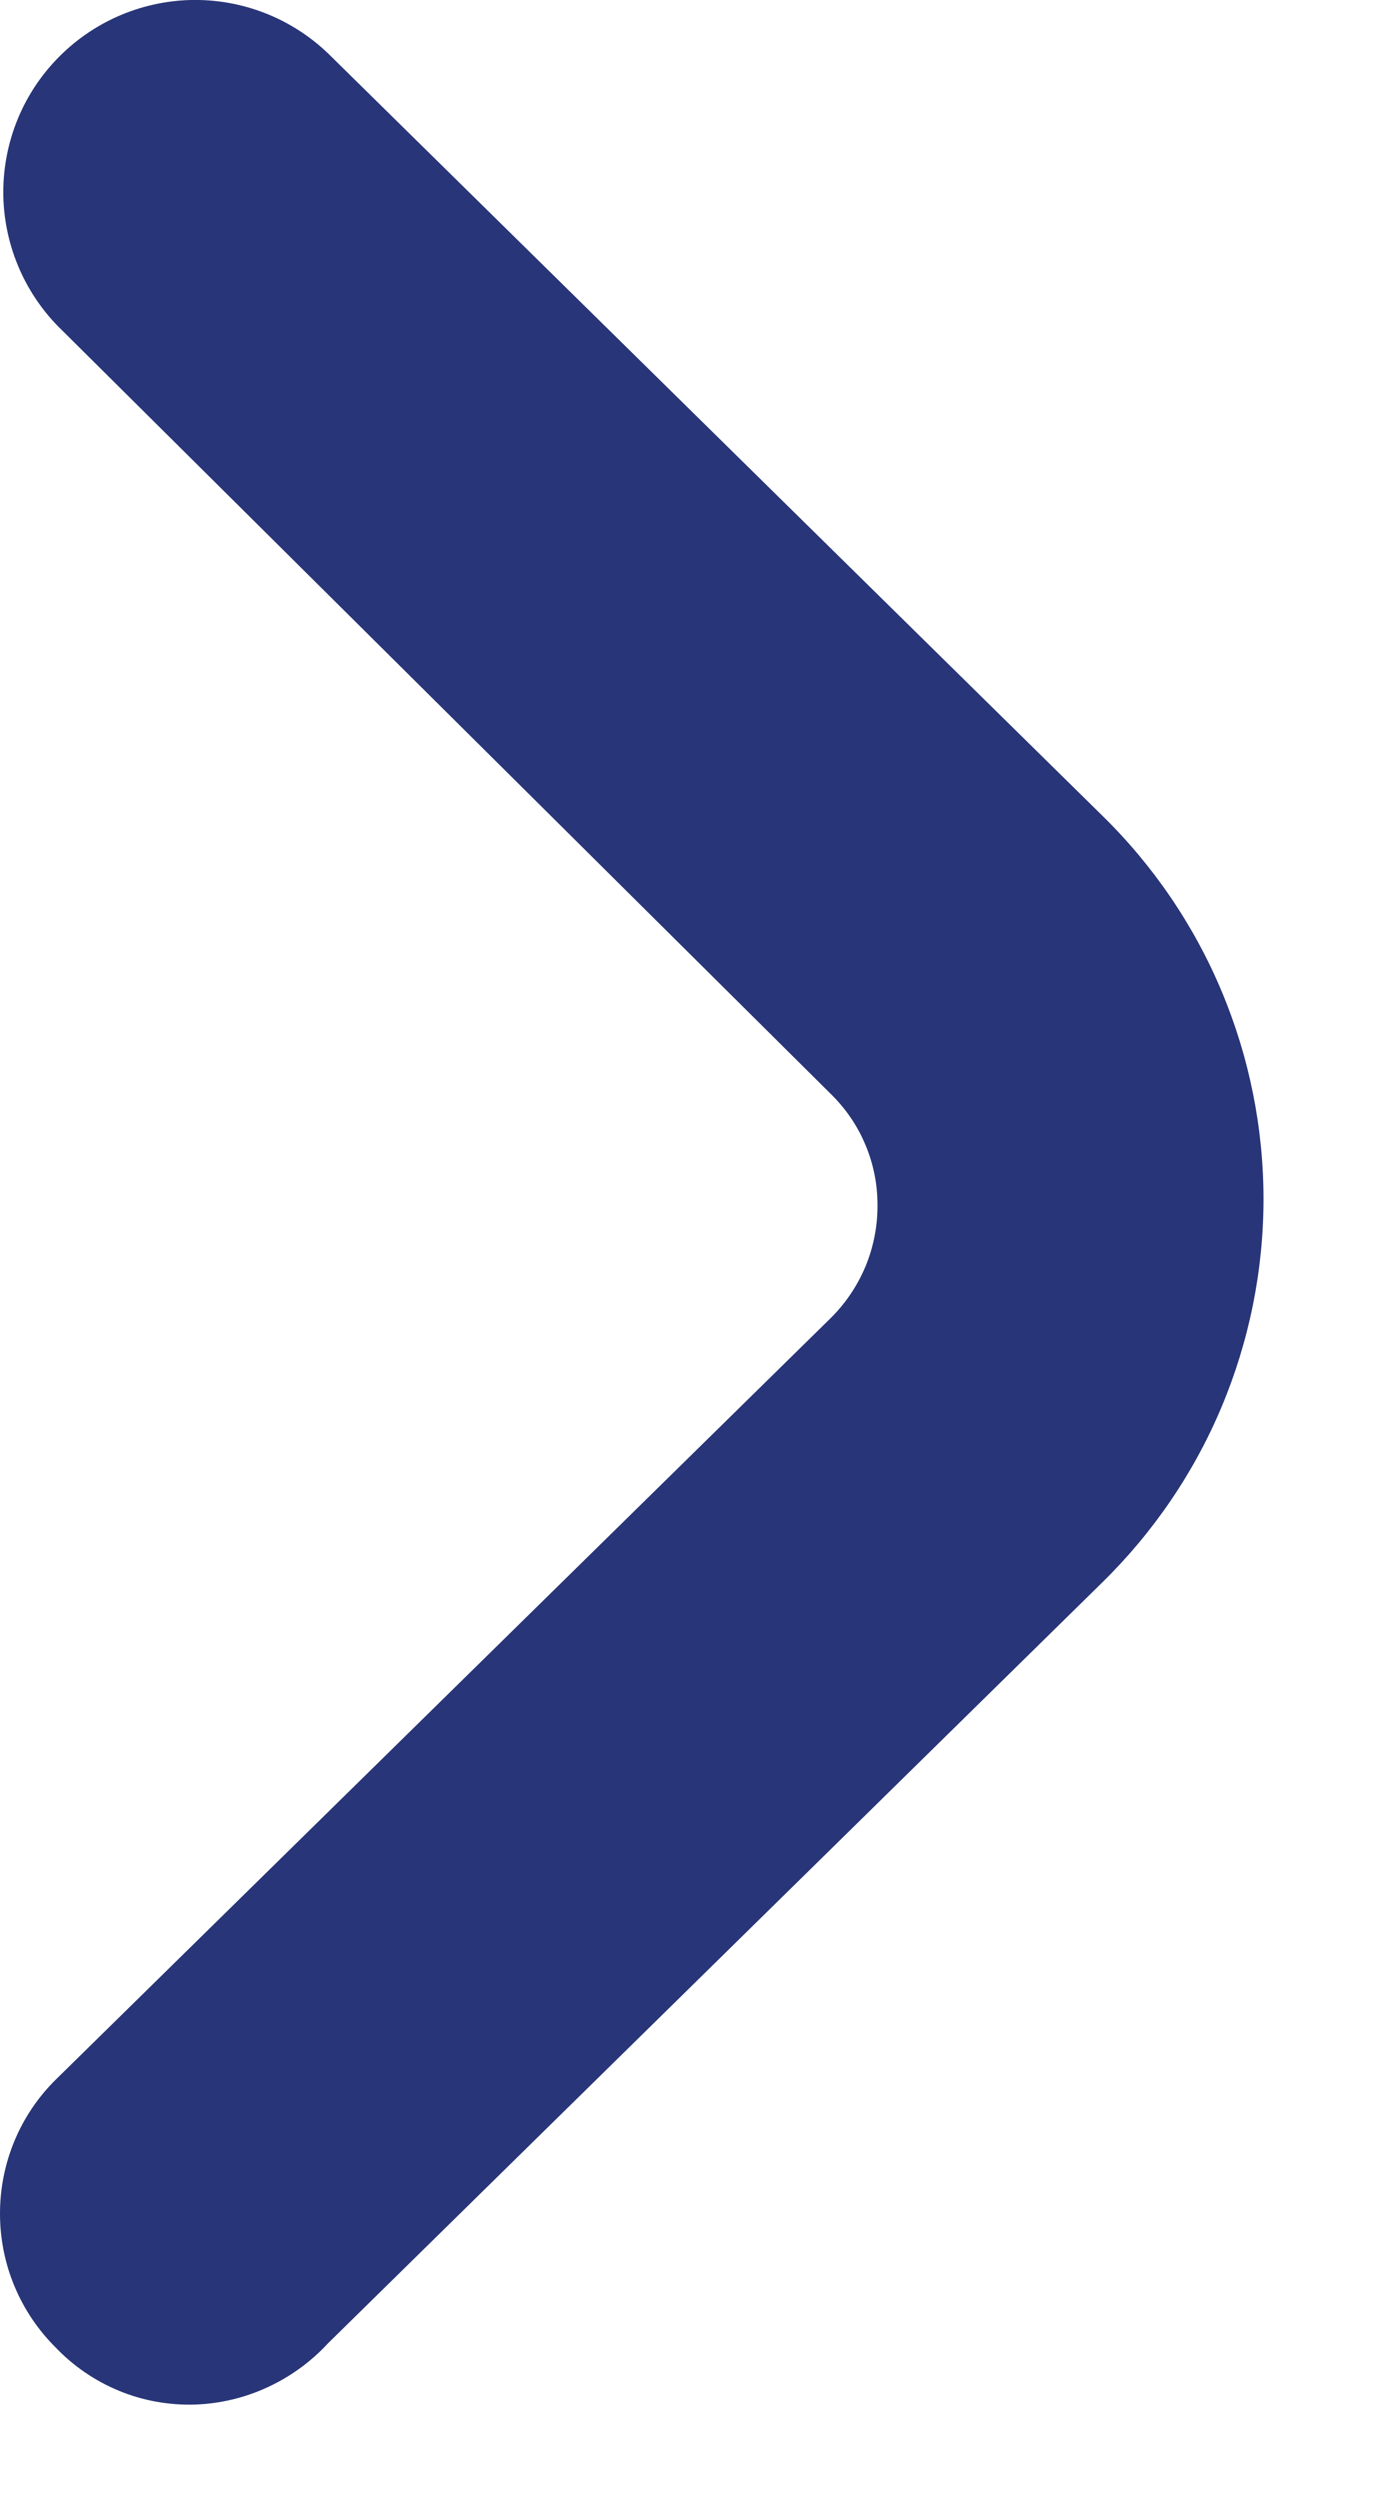 <svg width="10" height="18" viewBox="0 0 10 18" fill="none" xmlns="http://www.w3.org/2000/svg">
<path d="M1.402 17.313C1.216 17.318 1.03 17.285 0.858 17.214C0.686 17.143 0.53 17.037 0.402 16.903C0.274 16.776 0.173 16.626 0.104 16.46C0.035 16.295 0 16.117 0 15.938C0 15.758 0.035 15.581 0.104 15.415C0.173 15.249 0.274 15.099 0.402 14.973L5.982 9.493C6.09 9.387 6.175 9.261 6.234 9.122C6.292 8.983 6.322 8.834 6.322 8.683C6.323 8.532 6.294 8.382 6.235 8.243C6.177 8.103 6.09 7.978 5.982 7.873L0.452 2.383C0.186 2.129 0.033 1.781 0.024 1.415C0.016 1.048 0.153 0.693 0.407 0.428C0.66 0.163 1.008 0.009 1.375 0C1.742 -0.008 2.096 0.129 2.362 0.383L7.942 5.873C8.309 6.232 8.602 6.662 8.801 7.136C9 7.61 9.103 8.119 9.103 8.633C9.103 9.147 9 9.656 8.801 10.13C8.602 10.604 8.309 11.033 7.942 11.393L2.362 16.873C2.239 17.006 2.091 17.113 1.926 17.189C1.761 17.265 1.583 17.307 1.402 17.313Z" fill="#283578"/>
</svg>
